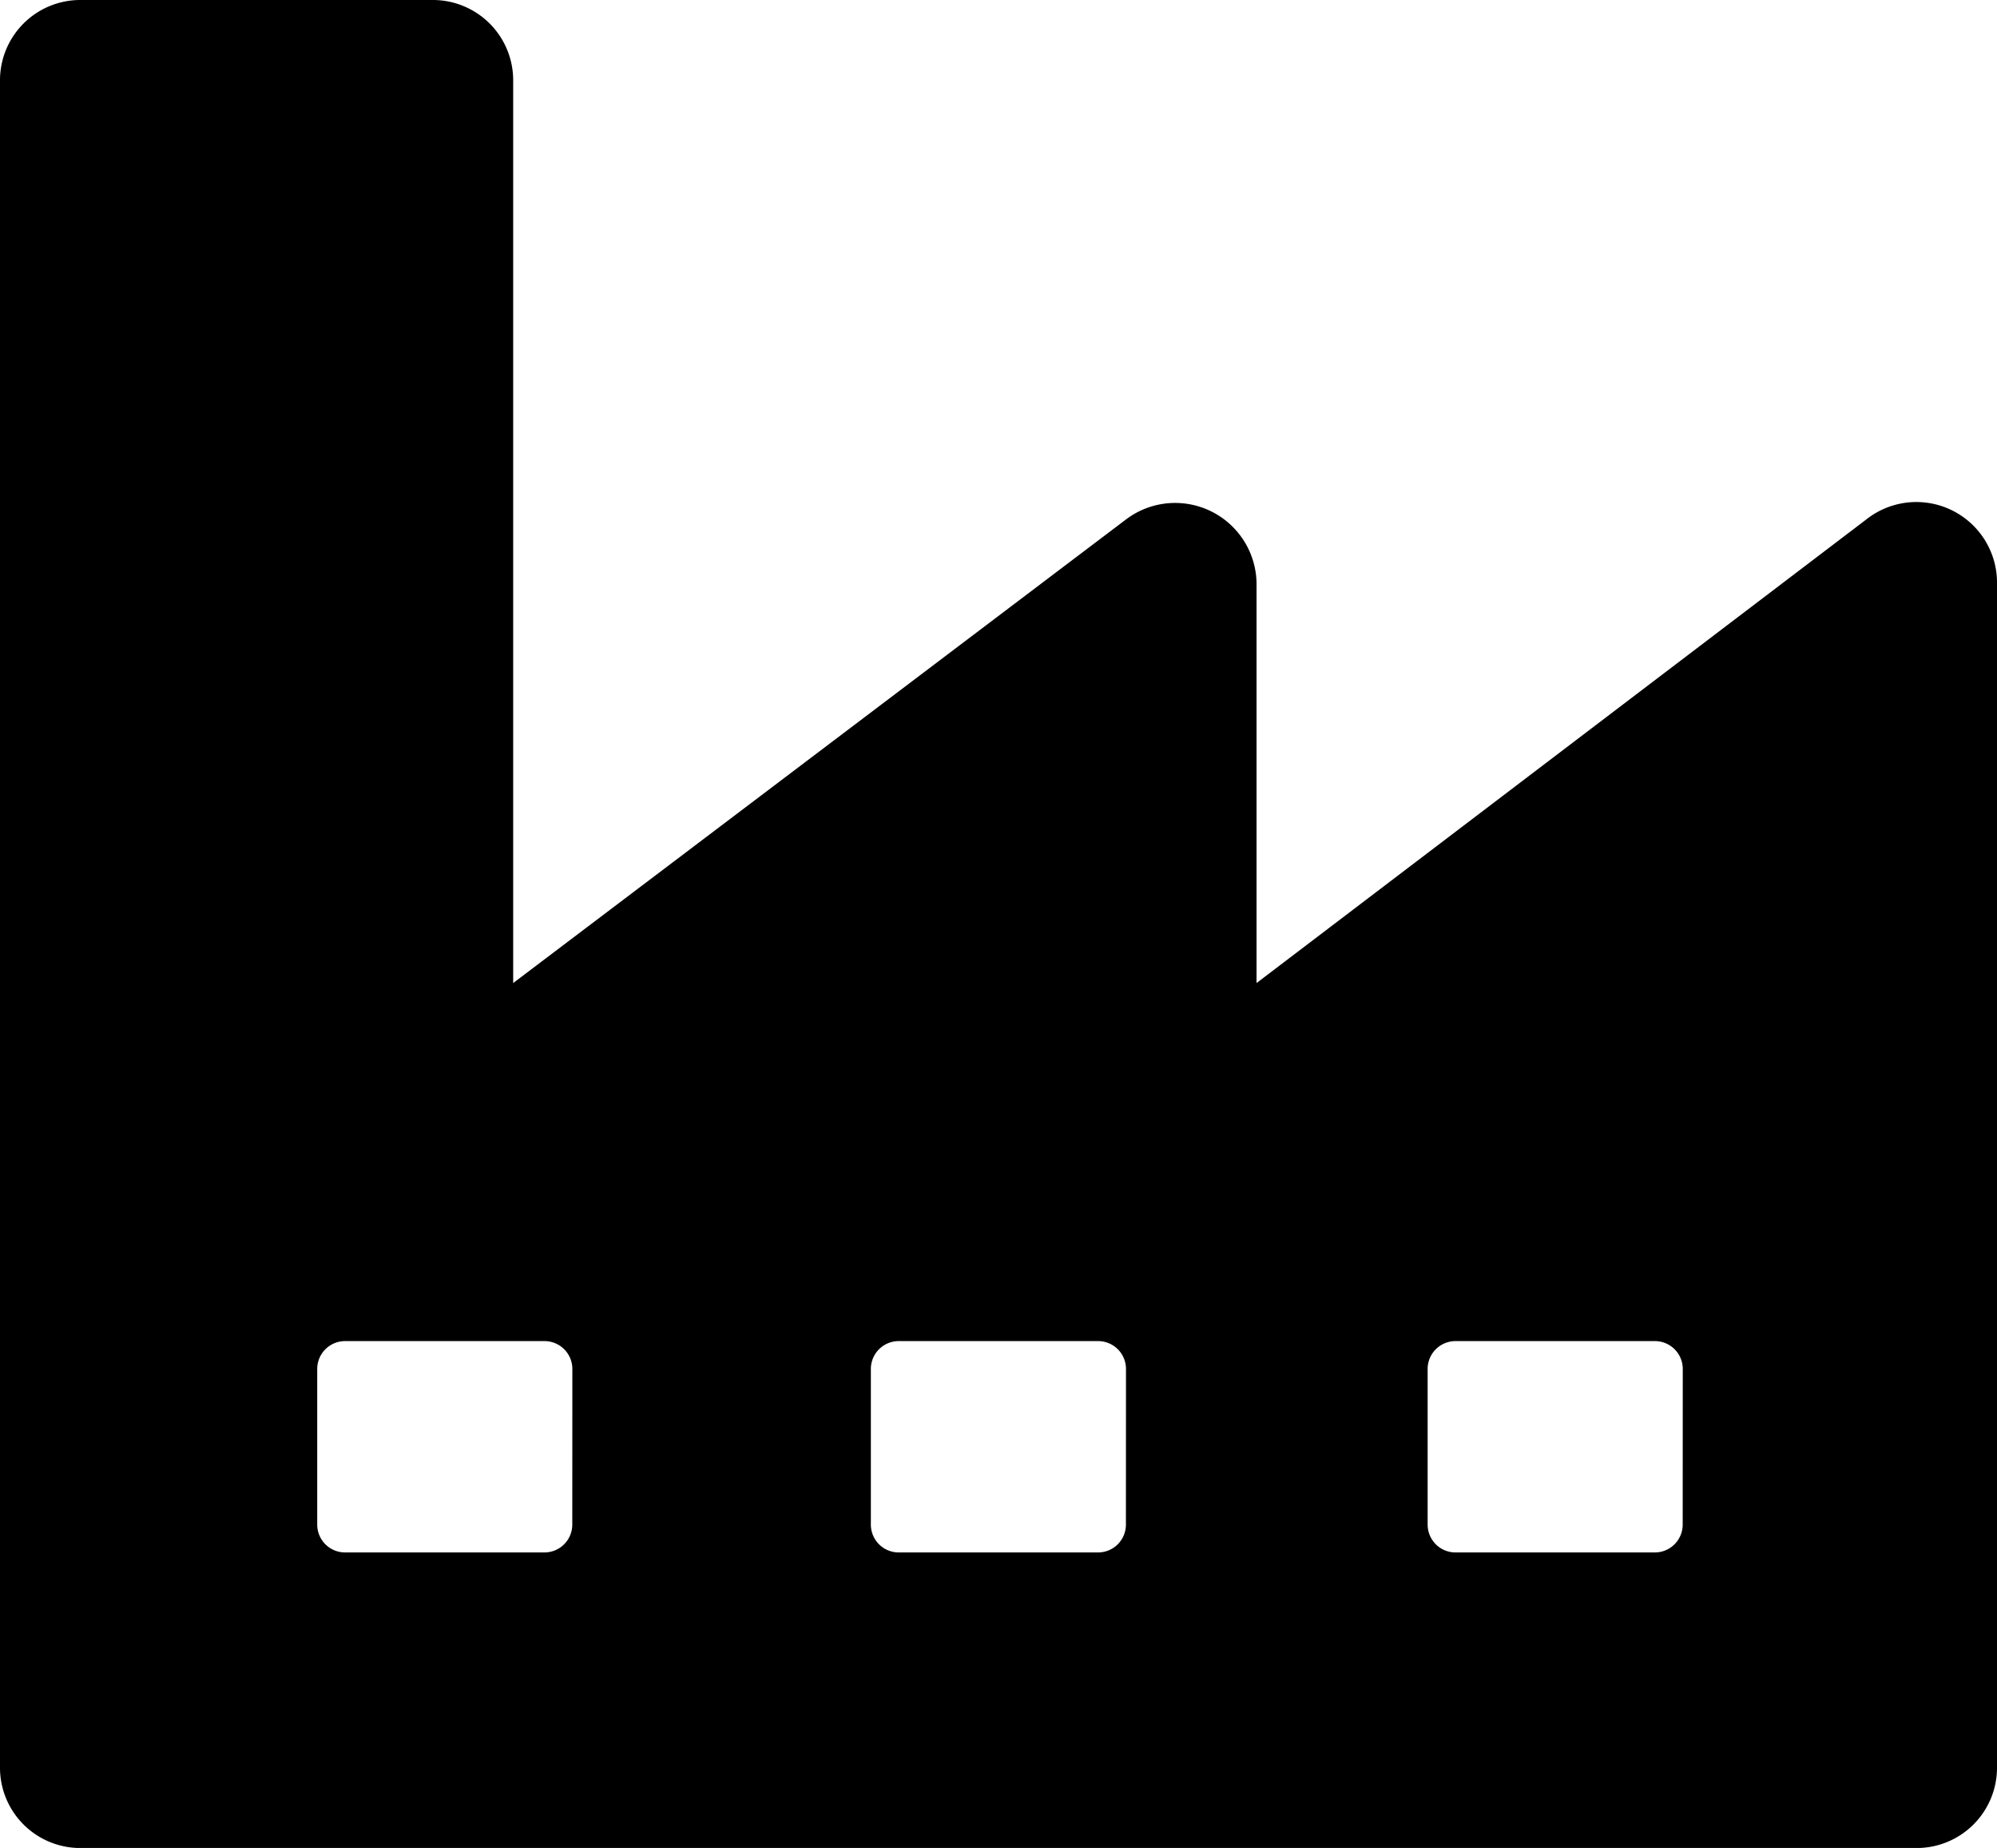 <svg xmlns="http://www.w3.org/2000/svg" width="26.66" height="24.665" viewBox="0 0 26.66 24.665">
  <g id="Groupe_148" data-name="Groupe 148" transform="translate(-16.5 -15.367)">
    <path id="Tracé_213" data-name="Tracé 213" d="M41.414,45.034l-8.139,6.187V45.906a1.087,1.087,0,0,0-1.744-.872l-8.18,6.187V39.18a1.072,1.072,0,0,0-1.08-1.08H17.58a1.072,1.072,0,0,0-1.08,1.08V61.686a1.072,1.072,0,0,0,1.08,1.08h24.5a1.072,1.072,0,0,0,1.08-1.08V45.906A1.077,1.077,0,0,0,41.414,45.034ZM24.14,58.447a.372.372,0,0,1-.374.374H21.109a.372.372,0,0,1-.374-.374V56.37A.372.372,0,0,1,21.109,56h2.658a.372.372,0,0,1,.374.374Zm7.391,0a.372.372,0,0,1-.374.374H28.5a.372.372,0,0,1-.374-.374V56.37A.372.372,0,0,1,28.5,56h2.658a.372.372,0,0,1,.374.374Zm7.433,0a.372.372,0,0,1-.374.374H35.933a.372.372,0,0,1-.374-.374V56.37A.372.372,0,0,1,35.933,56h2.658a.372.372,0,0,1,.374.374Z" transform="translate(0 -22.733)"/>
  </g>
</svg>
